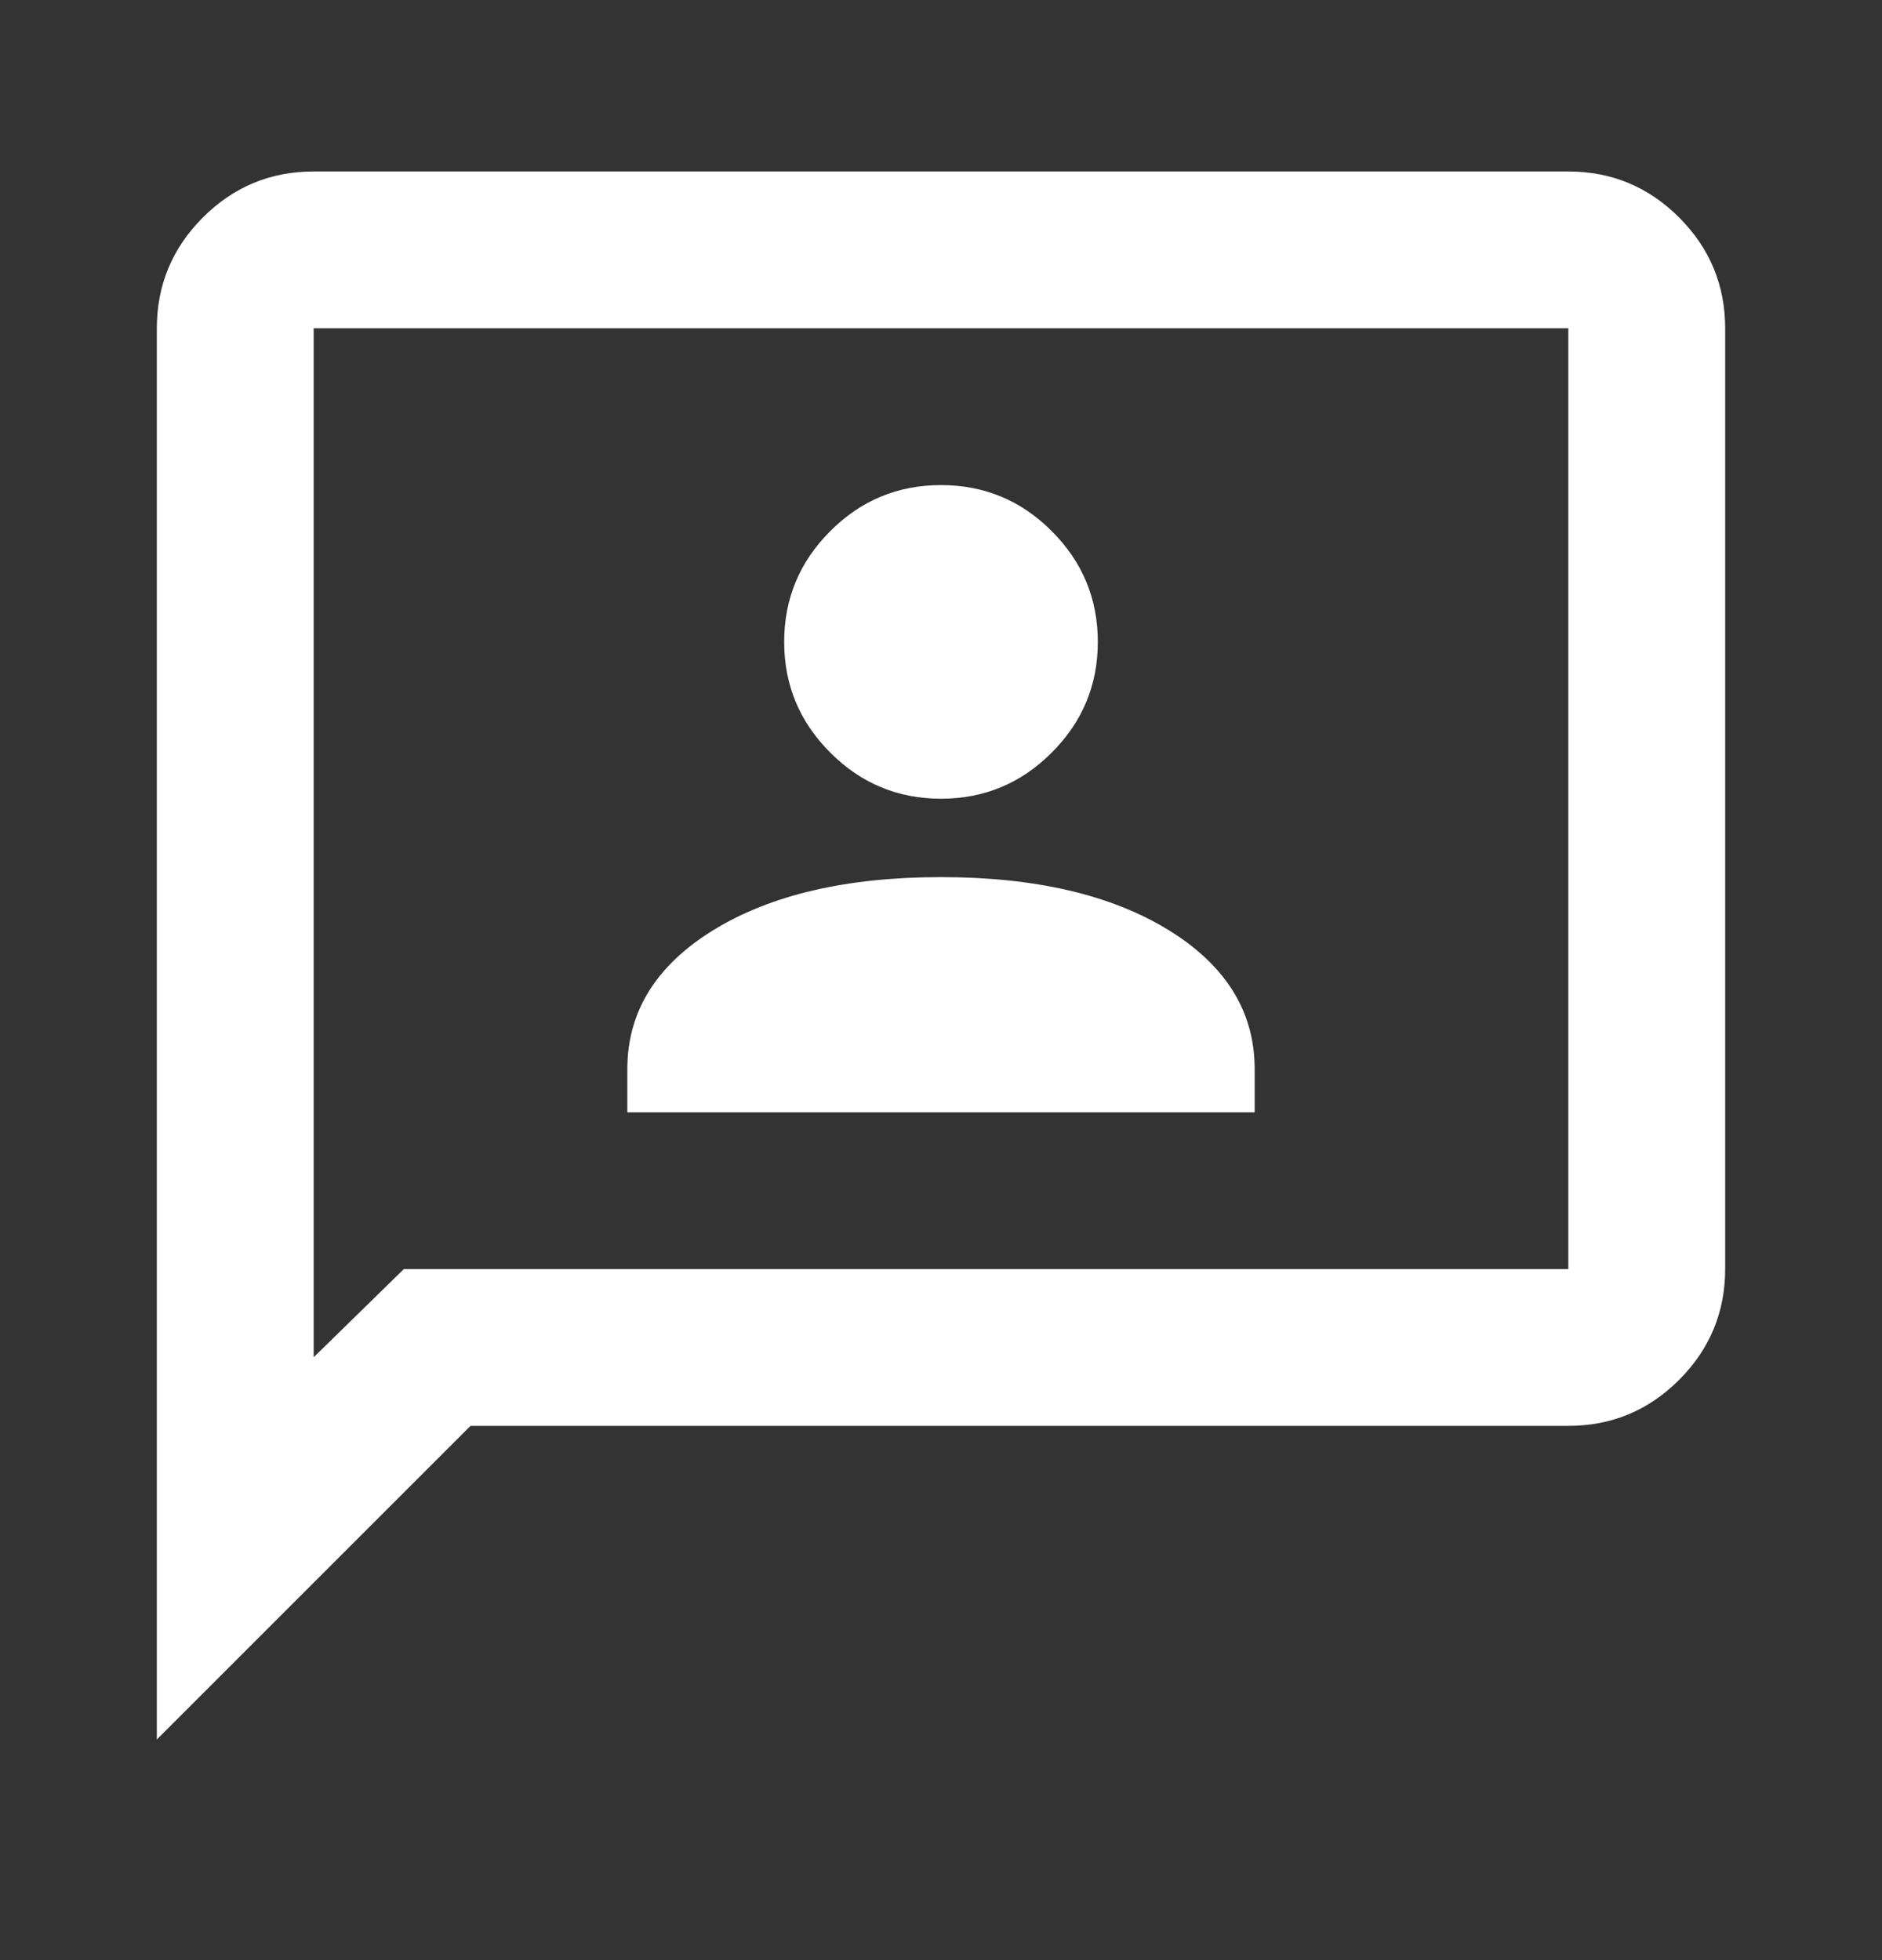 <svg width="24" height="25" viewBox="0 0 24 25" fill="none" xmlns="http://www.w3.org/2000/svg">
<rect x="0" y="0" width="24" height="25" fill="#333333" stroke="none"/>
<mask id="mask0_3532_3076" style="mask-type:alpha" maskUnits="userSpaceOnUse" x="0" y="0" width="24" height="25">
<rect y="0.187" width="24" height="24" fill="#D9D9D9"/>
</mask>
<g mask="url(#mask0_3532_3076)">
<path d="M8 14.187H16V13.636C16 12.903 15.633 12.312 14.9 11.861C14.167 11.412 13.2 11.187 12 11.187C10.8 11.187 9.833 11.412 9.1 11.861C8.367 12.312 8 12.903 8 13.636V14.187ZM12 10.187C12.55 10.187 13.021 9.991 13.412 9.599C13.804 9.207 14 8.737 14 8.187C14 7.637 13.804 7.166 13.412 6.774C13.021 6.382 12.55 6.187 12 6.187C11.45 6.187 10.979 6.382 10.588 6.774C10.196 7.166 10 7.637 10 8.187C10 8.737 10.196 9.207 10.588 9.599C10.979 9.991 11.45 10.187 12 10.187ZM2 22.186V4.187C2 3.637 2.196 3.166 2.587 2.774C2.979 2.382 3.45 2.187 4 2.187H20C20.55 2.187 21.021 2.382 21.413 2.774C21.804 3.166 22 3.637 22 4.187V16.186C22 16.736 21.804 17.207 21.413 17.599C21.021 17.991 20.55 18.186 20 18.186H6L2 22.186ZM5.15 16.186H20V4.187H4V17.311L5.15 16.186Z" fill="white"/>
</g>
</svg>
